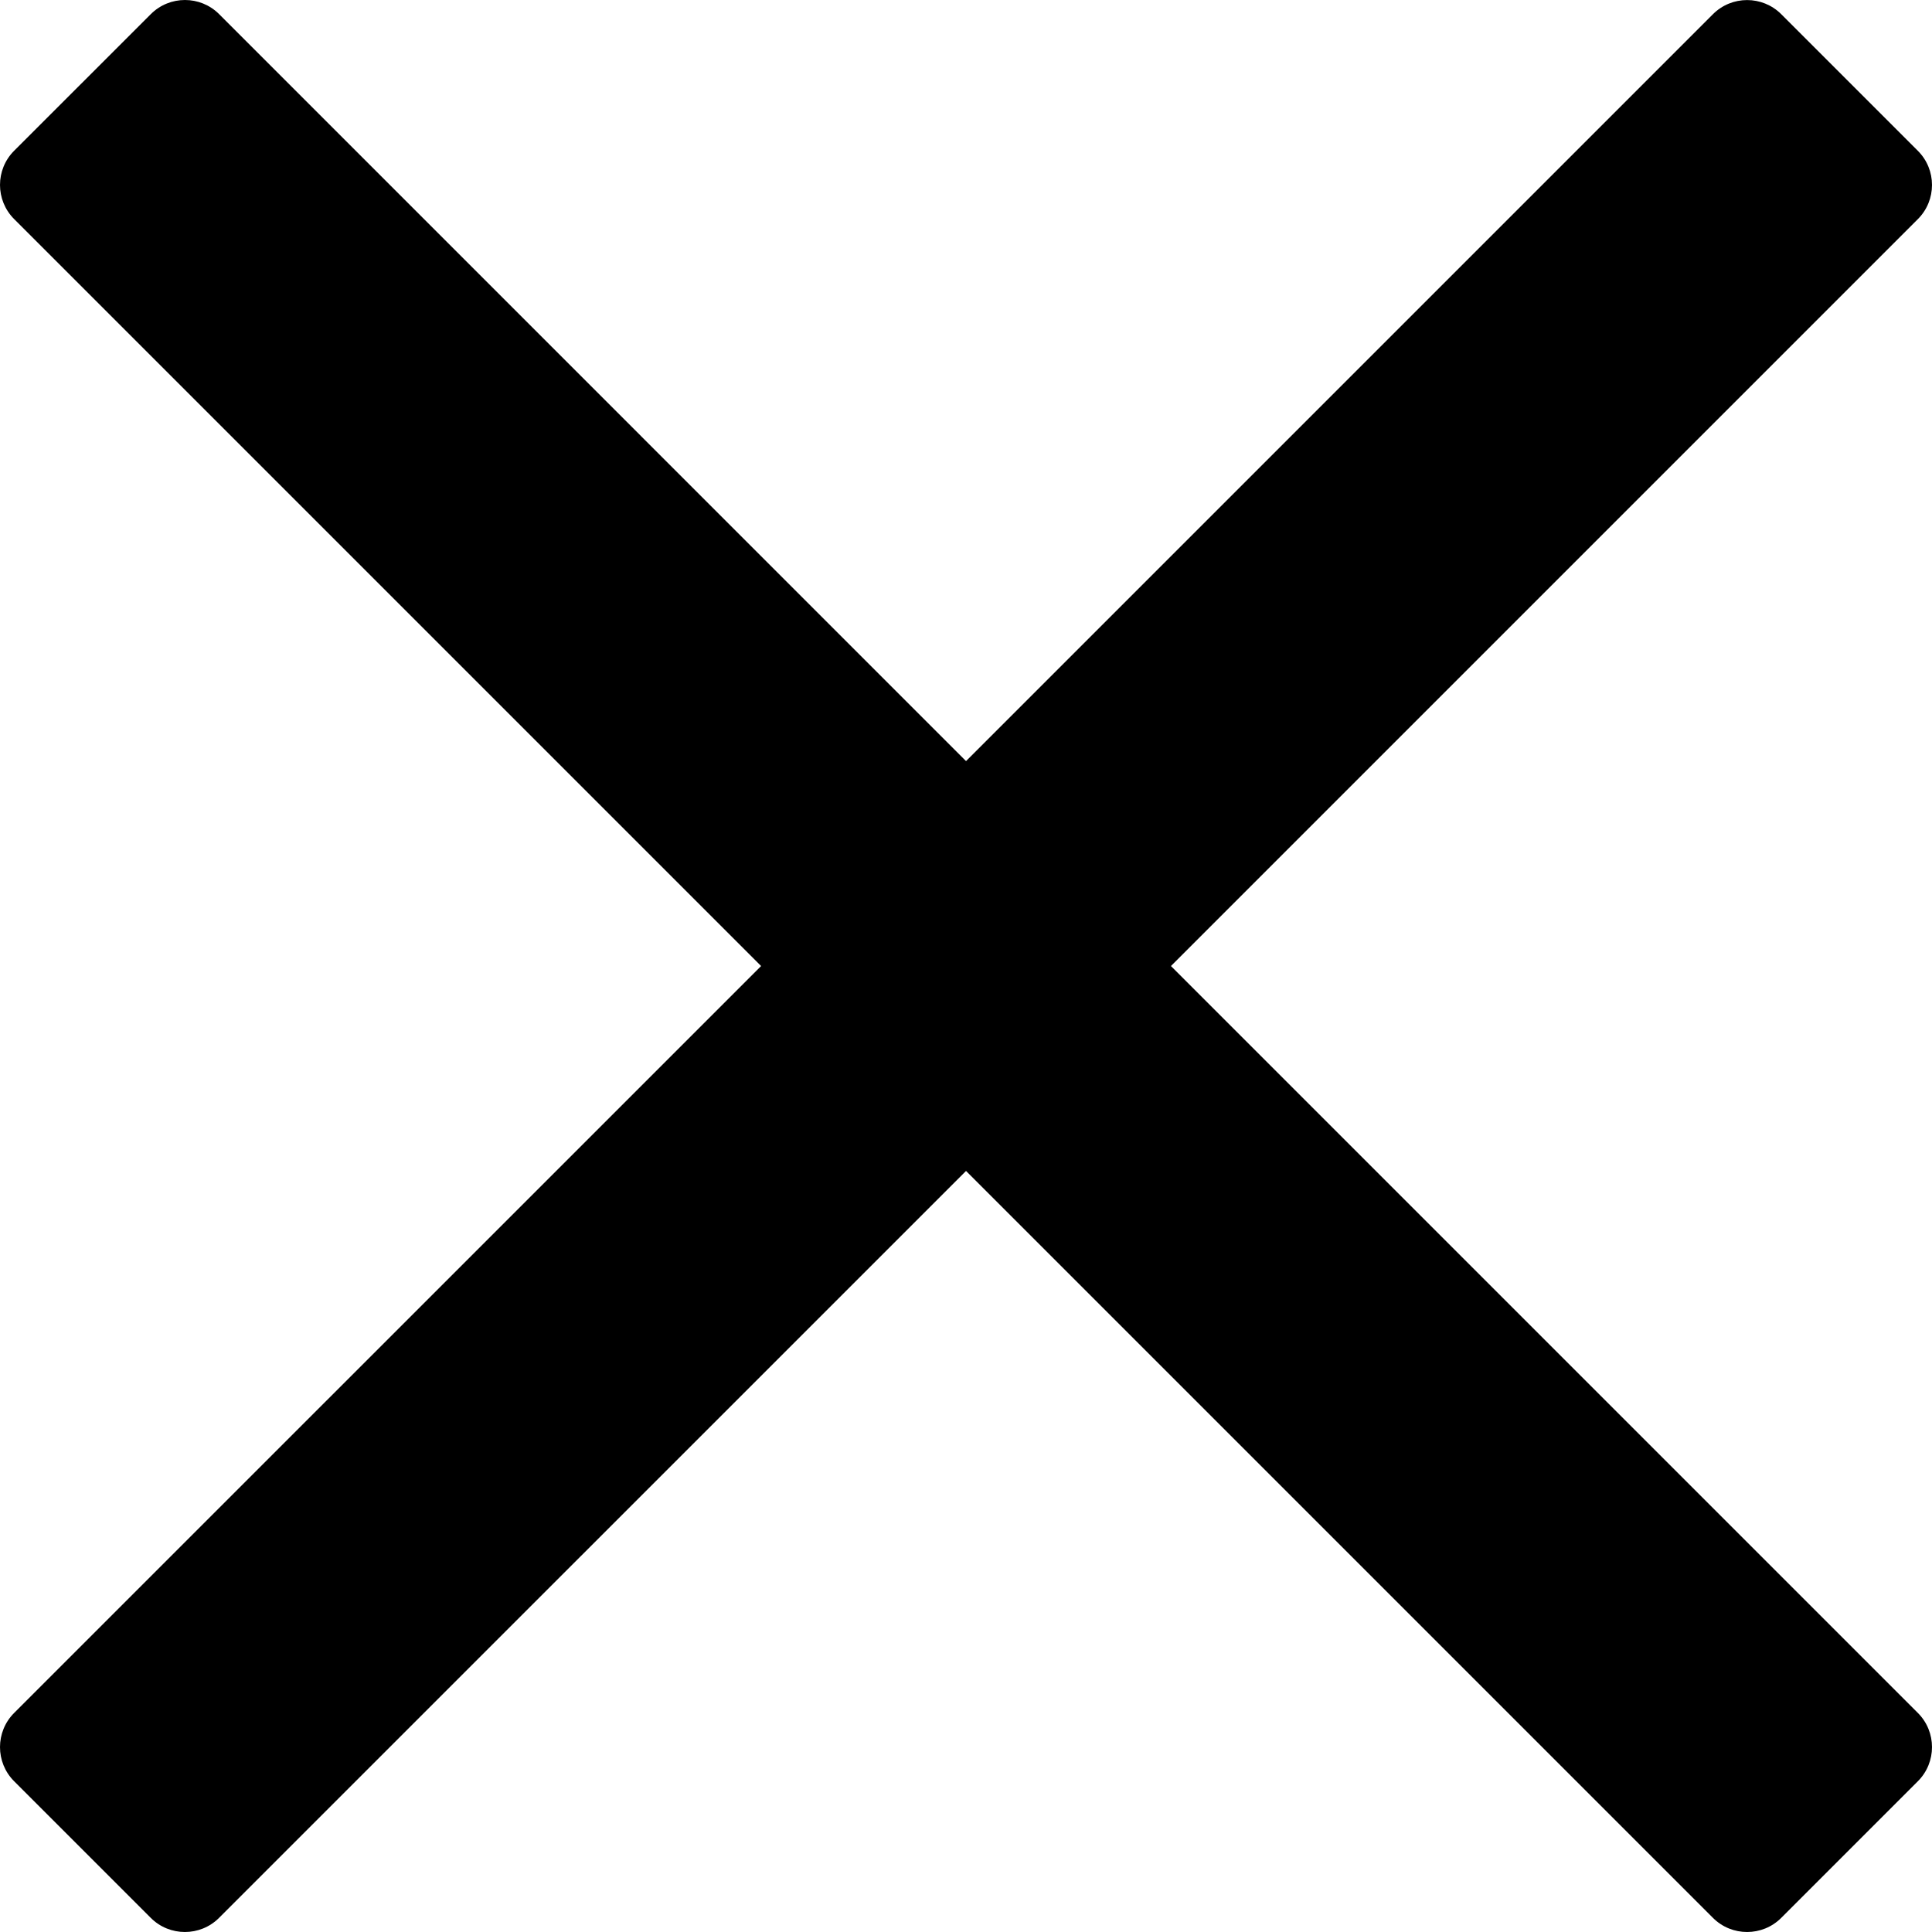 <svg width="512" height="512" viewBox="0 0 512 512" fill="none" xmlns="http://www.w3.org/2000/svg">
<path d="M310.314 256.008L474.415 91.907L508.256 58.066C513.248 53.074 513.248 44.961 508.256 39.969L472.047 3.76C467.055 -1.232 458.942 -1.232 453.95 3.76L256.008 201.702L58.066 3.744C53.074 -1.248 44.961 -1.248 39.969 3.744L3.744 39.953C-1.248 44.945 -1.248 53.058 3.744 58.05L201.702 256.008L3.744 453.95C-1.248 458.942 -1.248 467.055 3.744 472.047L39.953 508.256C44.945 513.248 53.058 513.248 58.05 508.256L256.008 310.314L420.109 474.415L453.95 508.256C458.942 513.248 467.055 513.248 472.047 508.256L508.256 472.047C513.248 467.055 513.248 458.942 508.256 453.95L310.314 256.008Z" fill="currentColor"/>
</svg>

